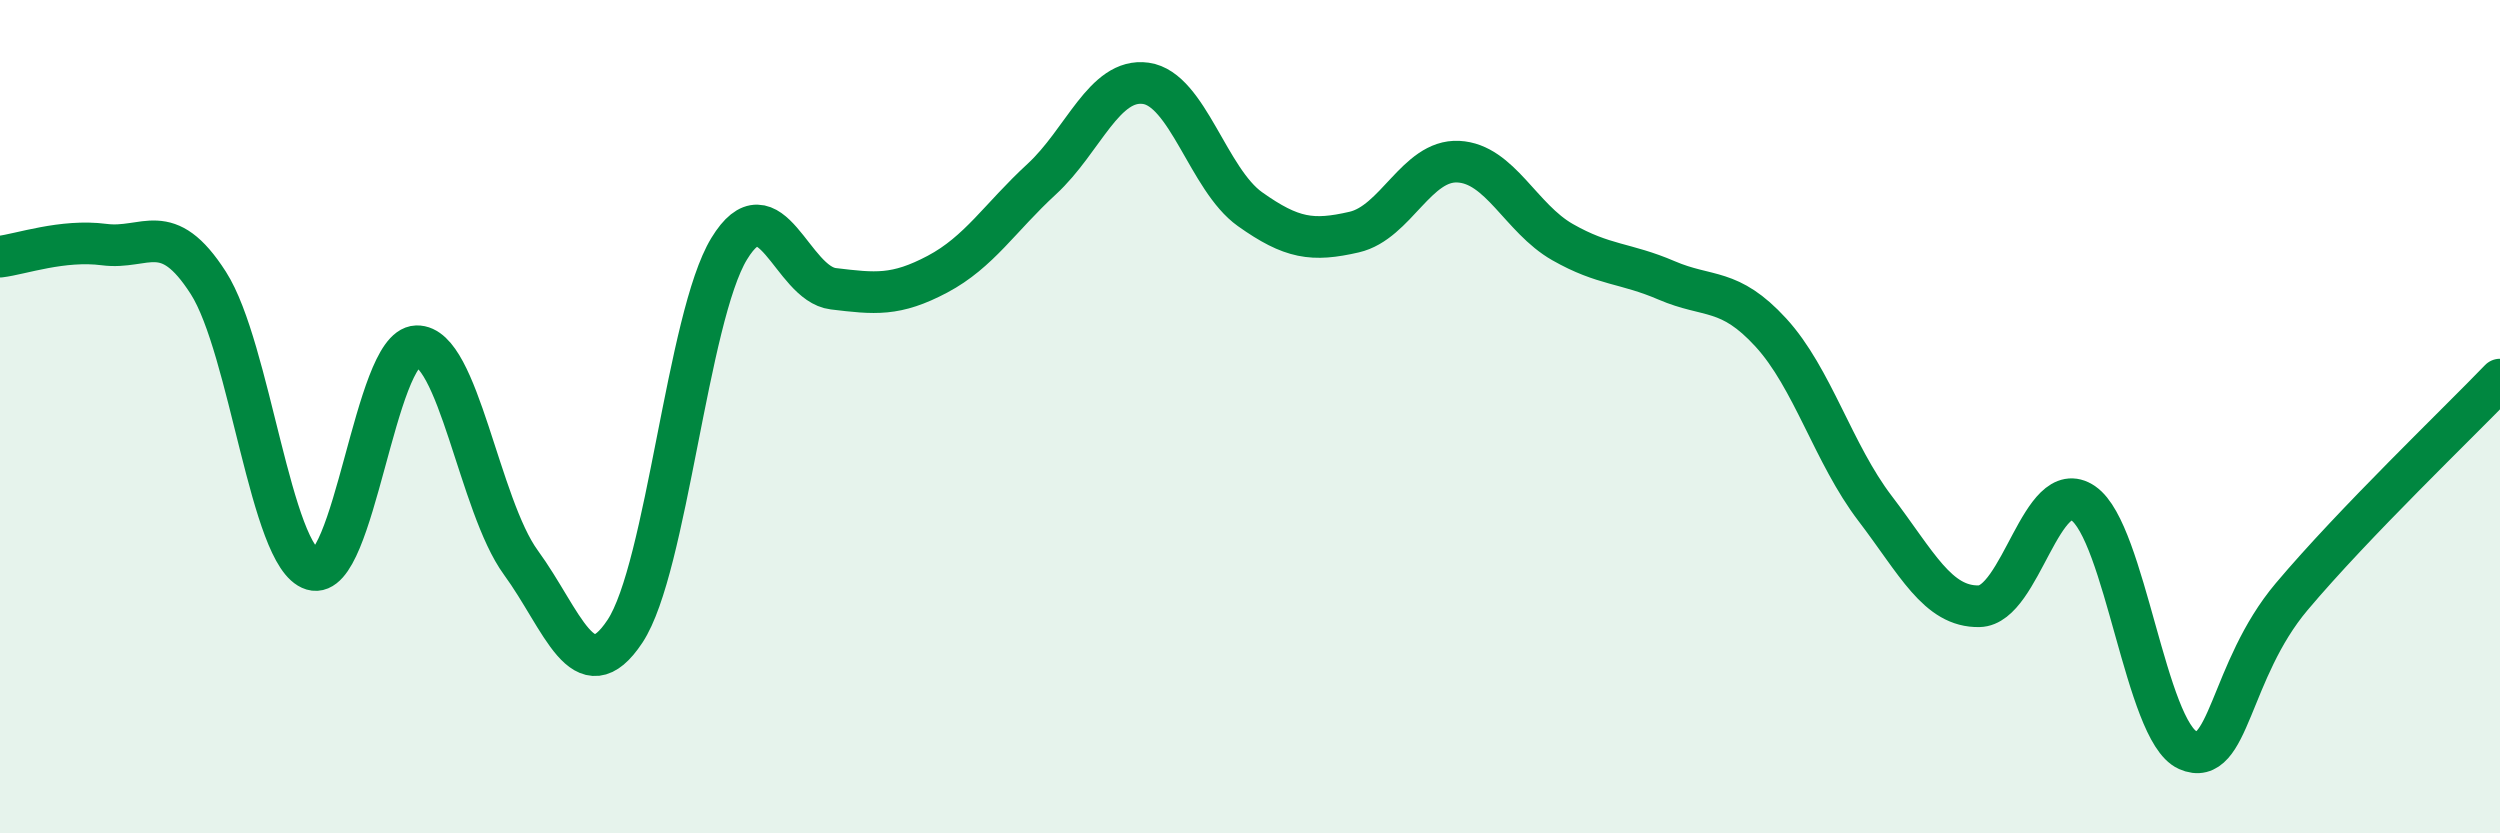 
    <svg width="60" height="20" viewBox="0 0 60 20" xmlns="http://www.w3.org/2000/svg">
      <path
        d="M 0,6.16 C 0.5,6.1 1.5,5.74 2.5,5.87 C 3.5,6 4,5.23 5,6.79 C 6,8.35 6.5,13.37 7.5,13.67 C 8.5,13.97 9,8.34 10,8.31 C 11,8.28 11.5,12.13 12.5,13.5 C 13.5,14.87 14,16.66 15,15.15 C 16,13.64 16.5,7.61 17.5,5.97 C 18.5,4.33 19,6.81 20,6.93 C 21,7.05 21.5,7.11 22.5,6.58 C 23.5,6.05 24,5.22 25,4.3 C 26,3.38 26.5,1.86 27.5,2 C 28.5,2.14 29,4.31 30,5.02 C 31,5.73 31.5,5.8 32.5,5.57 C 33.5,5.34 34,3.83 35,3.88 C 36,3.93 36.5,5.24 37.5,5.81 C 38.5,6.38 39,6.3 40,6.73 C 41,7.16 41.5,6.89 42.5,7.98 C 43.5,9.07 44,10.89 45,12.2 C 46,13.51 46.5,14.57 47.5,14.55 C 48.5,14.53 49,11.39 50,12.08 C 51,12.77 51.5,17.55 52.5,18 C 53.5,18.45 53.5,16.1 55,14.32 C 56.5,12.54 59,10.15 60,9.11L60 20L0 20Z"
        fill="#008740"
        opacity="0.1"
        stroke-linecap="round"
        stroke-linejoin="round"
      />
      <path
        d="M 0,6.16 C 0.5,6.1 1.5,5.74 2.5,5.87 C 3.5,6 4,5.23 5,6.79 C 6,8.35 6.5,13.37 7.5,13.67 C 8.5,13.97 9,8.34 10,8.31 C 11,8.28 11.5,12.13 12.5,13.5 C 13.5,14.87 14,16.66 15,15.15 C 16,13.64 16.5,7.61 17.5,5.97 C 18.5,4.33 19,6.81 20,6.93 C 21,7.05 21.5,7.11 22.5,6.58 C 23.5,6.05 24,5.22 25,4.3 C 26,3.38 26.5,1.86 27.5,2 C 28.5,2.14 29,4.31 30,5.02 C 31,5.73 31.5,5.8 32.5,5.57 C 33.5,5.34 34,3.83 35,3.88 C 36,3.93 36.5,5.24 37.5,5.81 C 38.5,6.38 39,6.3 40,6.73 C 41,7.16 41.5,6.89 42.5,7.98 C 43.5,9.07 44,10.89 45,12.2 C 46,13.51 46.5,14.57 47.5,14.55 C 48.5,14.53 49,11.39 50,12.08 C 51,12.77 51.5,17.55 52.5,18 C 53.5,18.45 53.5,16.1 55,14.32 C 56.5,12.54 59,10.15 60,9.11"
        stroke="#008740"
        stroke-width="1"
        fill="none"
        stroke-linecap="round"
        stroke-linejoin="round"
      />
    </svg>
  